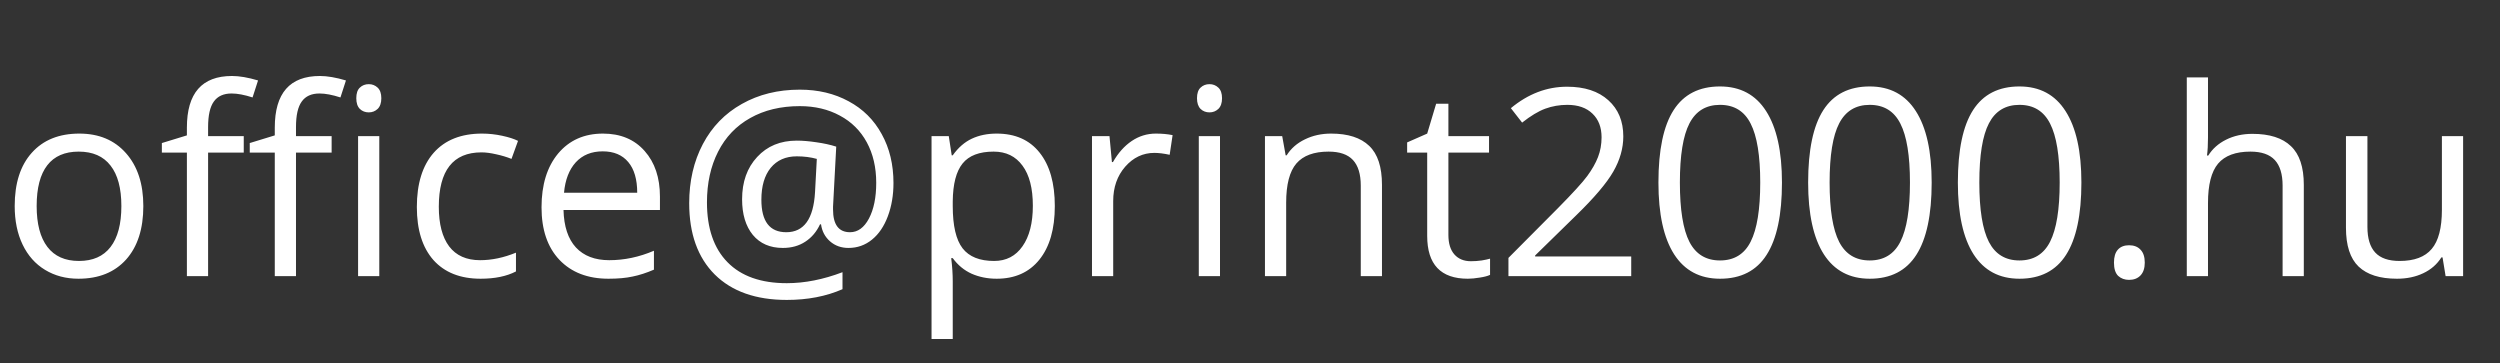 <svg width="172" height="25" viewBox="0 0 172 25" fill="none" xmlns="http://www.w3.org/2000/svg">
<rect x="0" y="0" width="172" height="25" fill="#333333" stroke="none"/>
<path d="M9.861 14.175C9.861 15.745 9.466 16.973 8.675 17.857C7.884 18.736 6.791 19.176 5.396 19.176C4.535 19.176 3.771 18.974 3.103 18.569C2.435 18.165 1.919 17.585 1.556 16.829C1.192 16.073 1.011 15.188 1.011 14.175C1.011 12.604 1.403 11.383 2.188 10.51C2.974 9.631 4.063 9.191 5.458 9.191C6.806 9.191 7.875 9.64 8.666 10.536C9.463 11.433 9.861 12.646 9.861 14.175ZM2.522 14.175C2.522 15.405 2.769 16.343 3.261 16.987C3.753 17.632 4.477 17.954 5.432 17.954C6.387 17.954 7.11 17.635 7.603 16.996C8.101 16.352 8.35 15.411 8.35 14.175C8.35 12.95 8.101 12.021 7.603 11.389C7.11 10.75 6.381 10.431 5.414 10.431C4.459 10.431 3.738 10.744 3.252 11.371C2.766 11.998 2.522 12.933 2.522 14.175ZM22.816 10.501H20.364V19H18.905V10.501H17.183V9.842L18.905 9.314V8.778C18.905 6.411 19.939 5.228 22.008 5.228C22.518 5.228 23.115 5.33 23.801 5.535L23.423 6.704C22.86 6.522 22.38 6.432 21.981 6.432C21.431 6.432 21.023 6.616 20.76 6.985C20.496 7.349 20.364 7.935 20.364 8.743V9.367H22.816V10.501ZM16.77 10.501H14.317V19H12.858V10.501H11.136V9.842L12.858 9.314V8.778C12.858 6.411 13.893 5.228 15.961 5.228C16.471 5.228 17.068 5.33 17.754 5.535L17.376 6.704C16.814 6.522 16.333 6.432 15.935 6.432C15.384 6.432 14.977 6.616 14.713 6.985C14.449 7.349 14.317 7.935 14.317 8.743V9.367H16.77V10.501ZM26.095 19H24.636V9.367H26.095V19ZM24.513 6.757C24.513 6.423 24.595 6.18 24.759 6.027C24.923 5.869 25.128 5.79 25.374 5.79C25.608 5.79 25.811 5.869 25.98 6.027C26.15 6.186 26.235 6.429 26.235 6.757C26.235 7.085 26.15 7.331 25.98 7.495C25.811 7.653 25.608 7.732 25.374 7.732C25.128 7.732 24.923 7.653 24.759 7.495C24.595 7.331 24.513 7.085 24.513 6.757ZM33.065 19.176C31.67 19.176 30.589 18.748 29.821 17.893C29.06 17.031 28.679 15.815 28.679 14.245C28.679 12.634 29.065 11.389 29.839 10.51C30.618 9.631 31.726 9.191 33.161 9.191C33.624 9.191 34.087 9.241 34.55 9.341C35.013 9.44 35.376 9.558 35.64 9.692L35.191 10.932C34.869 10.803 34.518 10.697 34.137 10.615C33.756 10.527 33.419 10.483 33.126 10.483C31.169 10.483 30.19 11.731 30.19 14.227C30.19 15.411 30.428 16.319 30.902 16.952C31.383 17.585 32.092 17.901 33.029 17.901C33.832 17.901 34.655 17.729 35.499 17.383V18.675C34.855 19.009 34.043 19.176 33.065 19.176ZM41.862 19.176C40.438 19.176 39.313 18.742 38.487 17.875C37.667 17.008 37.257 15.804 37.257 14.263C37.257 12.71 37.638 11.477 38.399 10.562C39.167 9.648 40.195 9.191 41.484 9.191C42.691 9.191 43.647 9.59 44.35 10.387C45.053 11.178 45.404 12.224 45.404 13.524V14.447H38.769C38.798 15.578 39.082 16.436 39.621 17.023C40.166 17.608 40.931 17.901 41.915 17.901C42.952 17.901 43.977 17.685 44.991 17.251V18.552C44.476 18.774 43.986 18.933 43.523 19.026C43.066 19.126 42.513 19.176 41.862 19.176ZM41.467 10.413C40.693 10.413 40.075 10.665 39.612 11.169C39.155 11.673 38.886 12.37 38.804 13.261H43.84C43.84 12.341 43.635 11.638 43.225 11.151C42.815 10.659 42.228 10.413 41.467 10.413ZM61.471 12.593C61.471 13.425 61.342 14.187 61.084 14.878C60.826 15.569 60.463 16.105 59.994 16.486C59.525 16.867 58.986 17.058 58.377 17.058C57.873 17.058 57.448 16.905 57.102 16.601C56.757 16.296 56.552 15.906 56.487 15.432H56.417C56.183 15.941 55.846 16.34 55.406 16.627C54.973 16.914 54.457 17.058 53.859 17.058C52.98 17.058 52.292 16.759 51.794 16.161C51.302 15.558 51.056 14.74 51.056 13.709C51.056 12.514 51.401 11.544 52.093 10.8C52.784 10.05 53.692 9.675 54.817 9.675C55.216 9.675 55.667 9.713 56.171 9.789C56.675 9.859 57.129 9.959 57.533 10.088L57.313 14.219V14.412C57.313 15.455 57.703 15.977 58.482 15.977C59.016 15.977 59.449 15.663 59.783 15.036C60.117 14.403 60.284 13.583 60.284 12.575C60.284 11.515 60.067 10.586 59.634 9.789C59.2 8.992 58.582 8.38 57.779 7.952C56.982 7.519 56.065 7.302 55.028 7.302C53.722 7.302 52.585 7.574 51.618 8.119C50.651 8.658 49.913 9.432 49.403 10.44C48.894 11.441 48.639 12.602 48.639 13.92C48.639 15.707 49.11 17.081 50.054 18.042C50.997 19.003 52.356 19.483 54.132 19.483C55.362 19.483 56.64 19.231 57.964 18.727V19.896C56.839 20.389 55.562 20.635 54.132 20.635C52.005 20.635 50.352 20.052 49.175 18.886C48.003 17.714 47.417 16.079 47.417 13.981C47.417 12.458 47.73 11.102 48.357 9.912C48.984 8.723 49.878 7.803 51.038 7.152C52.198 6.496 53.528 6.168 55.028 6.168C56.288 6.168 57.407 6.435 58.386 6.968C59.37 7.495 60.129 8.248 60.662 9.227C61.201 10.199 61.471 11.321 61.471 12.593ZM52.383 13.744C52.383 15.232 52.954 15.977 54.097 15.977C55.31 15.977 55.969 15.06 56.074 13.226L56.197 10.932C55.775 10.815 55.315 10.756 54.817 10.756C54.056 10.756 53.458 11.02 53.024 11.547C52.597 12.074 52.383 12.807 52.383 13.744ZM68.572 19.176C67.945 19.176 67.371 19.061 66.85 18.833C66.334 18.599 65.9 18.241 65.549 17.761H65.443C65.514 18.323 65.549 18.856 65.549 19.36V23.324H64.09V9.367H65.276L65.478 10.685H65.549C65.924 10.158 66.36 9.777 66.858 9.543C67.356 9.309 67.928 9.191 68.572 9.191C69.85 9.191 70.834 9.628 71.525 10.501C72.223 11.374 72.571 12.599 72.571 14.175C72.571 15.757 72.217 16.987 71.508 17.866C70.805 18.739 69.826 19.176 68.572 19.176ZM68.361 10.431C67.377 10.431 66.665 10.703 66.226 11.248C65.786 11.793 65.561 12.66 65.549 13.85V14.175C65.549 15.528 65.774 16.498 66.226 17.084C66.677 17.664 67.4 17.954 68.397 17.954C69.228 17.954 69.879 17.617 70.348 16.943C70.822 16.27 71.06 15.341 71.06 14.157C71.06 12.956 70.822 12.036 70.348 11.398C69.879 10.753 69.217 10.431 68.361 10.431ZM79.523 9.191C79.951 9.191 80.335 9.227 80.675 9.297L80.473 10.65C80.074 10.562 79.723 10.519 79.418 10.519C78.639 10.519 77.971 10.835 77.414 11.468C76.863 12.101 76.588 12.889 76.588 13.832V19H75.129V9.367H76.333L76.5 11.151H76.57C76.928 10.524 77.358 10.041 77.862 9.701C78.366 9.361 78.92 9.191 79.523 9.191ZM83.936 19H82.477V9.367H83.936V19ZM82.353 6.757C82.353 6.423 82.436 6.18 82.6 6.027C82.764 5.869 82.969 5.79 83.215 5.79C83.449 5.79 83.651 5.869 83.821 6.027C83.991 6.186 84.076 6.429 84.076 6.757C84.076 7.085 83.991 7.331 83.821 7.495C83.651 7.653 83.449 7.732 83.215 7.732C82.969 7.732 82.764 7.653 82.6 7.495C82.436 7.331 82.353 7.085 82.353 6.757ZM93.621 19V12.769C93.621 11.983 93.442 11.398 93.085 11.011C92.728 10.624 92.168 10.431 91.406 10.431C90.398 10.431 89.66 10.703 89.191 11.248C88.723 11.793 88.488 12.692 88.488 13.946V19H87.029V9.367H88.216L88.453 10.685H88.523C88.822 10.211 89.241 9.845 89.78 9.587C90.319 9.323 90.92 9.191 91.582 9.191C92.742 9.191 93.615 9.473 94.201 10.035C94.787 10.592 95.08 11.485 95.08 12.716V19H93.621ZM101.197 17.972C101.455 17.972 101.704 17.954 101.944 17.919C102.185 17.878 102.375 17.837 102.516 17.796V18.912C102.357 18.988 102.123 19.05 101.812 19.097C101.508 19.149 101.232 19.176 100.986 19.176C99.123 19.176 98.191 18.194 98.191 16.231V10.501H96.811V9.798L98.191 9.191L98.807 7.135H99.65V9.367H102.445V10.501H99.65V16.17C99.65 16.75 99.788 17.195 100.063 17.506C100.339 17.816 100.717 17.972 101.197 17.972ZM112.228 19H103.781V17.743L107.165 14.342C108.196 13.299 108.876 12.555 109.204 12.109C109.532 11.664 109.778 11.23 109.942 10.809C110.106 10.387 110.188 9.933 110.188 9.446C110.188 8.761 109.98 8.219 109.564 7.82C109.148 7.416 108.571 7.214 107.833 7.214C107.3 7.214 106.793 7.302 106.312 7.478C105.838 7.653 105.308 7.973 104.722 8.436L103.948 7.442C105.132 6.458 106.421 5.966 107.815 5.966C109.022 5.966 109.969 6.276 110.654 6.897C111.34 7.513 111.683 8.342 111.683 9.385C111.683 10.199 111.454 11.005 110.997 11.802C110.54 12.599 109.685 13.606 108.431 14.825L105.618 17.576V17.646H112.228V19ZM122.599 12.558C122.599 14.778 122.247 16.436 121.544 17.532C120.847 18.628 119.777 19.176 118.336 19.176C116.953 19.176 115.901 18.616 115.181 17.497C114.46 16.372 114.1 14.726 114.1 12.558C114.1 10.319 114.448 8.658 115.146 7.574C115.843 6.49 116.906 5.948 118.336 5.948C119.73 5.948 120.788 6.514 121.509 7.645C122.235 8.775 122.599 10.413 122.599 12.558ZM115.576 12.558C115.576 14.427 115.796 15.789 116.235 16.645C116.675 17.494 117.375 17.919 118.336 17.919C119.309 17.919 120.012 17.488 120.445 16.627C120.885 15.76 121.104 14.403 121.104 12.558C121.104 10.712 120.885 9.361 120.445 8.506C120.012 7.645 119.309 7.214 118.336 7.214C117.375 7.214 116.675 7.639 116.235 8.488C115.796 9.332 115.576 10.688 115.576 12.558ZM132.899 12.558C132.899 14.778 132.548 16.436 131.845 17.532C131.147 18.628 130.078 19.176 128.637 19.176C127.254 19.176 126.202 18.616 125.481 17.497C124.761 16.372 124.4 14.726 124.4 12.558C124.4 10.319 124.749 8.658 125.446 7.574C126.144 6.49 127.207 5.948 128.637 5.948C130.031 5.948 131.089 6.514 131.81 7.645C132.536 8.775 132.899 10.413 132.899 12.558ZM125.877 12.558C125.877 14.427 126.097 15.789 126.536 16.645C126.976 17.494 127.676 17.919 128.637 17.919C129.609 17.919 130.312 17.488 130.746 16.627C131.186 15.76 131.405 14.403 131.405 12.558C131.405 10.712 131.186 9.361 130.746 8.506C130.312 7.645 129.609 7.214 128.637 7.214C127.676 7.214 126.976 7.639 126.536 8.488C126.097 9.332 125.877 10.688 125.877 12.558ZM143.2 12.558C143.2 14.778 142.849 16.436 142.146 17.532C141.448 18.628 140.379 19.176 138.938 19.176C137.555 19.176 136.503 18.616 135.782 17.497C135.062 16.372 134.701 14.726 134.701 12.558C134.701 10.319 135.05 8.658 135.747 7.574C136.444 6.49 137.508 5.948 138.938 5.948C140.332 5.948 141.39 6.514 142.11 7.645C142.837 8.775 143.2 10.413 143.2 12.558ZM136.178 12.558C136.178 14.427 136.397 15.789 136.837 16.645C137.276 17.494 137.977 17.919 138.938 17.919C139.91 17.919 140.613 17.488 141.047 16.627C141.486 15.76 141.706 14.403 141.706 12.558C141.706 10.712 141.486 9.361 141.047 8.506C140.613 7.645 139.91 7.214 138.938 7.214C137.977 7.214 137.276 7.639 136.837 8.488C136.397 9.332 136.178 10.688 136.178 12.558ZM145.441 18.068C145.441 17.676 145.529 17.38 145.705 17.181C145.887 16.976 146.145 16.873 146.479 16.873C146.818 16.873 147.082 16.976 147.27 17.181C147.463 17.38 147.56 17.676 147.56 18.068C147.56 18.449 147.463 18.742 147.27 18.947C147.076 19.152 146.812 19.255 146.479 19.255C146.18 19.255 145.931 19.164 145.731 18.982C145.538 18.795 145.441 18.49 145.441 18.068ZM157.043 19V12.769C157.043 11.983 156.864 11.398 156.507 11.011C156.149 10.624 155.59 10.431 154.828 10.431C153.814 10.431 153.073 10.706 152.604 11.257C152.142 11.808 151.91 12.71 151.91 13.964V19H150.451V5.324H151.91V9.464C151.91 9.962 151.887 10.375 151.84 10.703H151.928C152.215 10.24 152.622 9.877 153.149 9.613C153.683 9.344 154.289 9.209 154.969 9.209C156.146 9.209 157.028 9.49 157.614 10.053C158.206 10.609 158.502 11.497 158.502 12.716V19H157.043ZM162.879 9.367V15.616C162.879 16.401 163.058 16.987 163.415 17.374C163.772 17.761 164.332 17.954 165.094 17.954C166.102 17.954 166.837 17.679 167.3 17.128C167.769 16.577 168.003 15.678 168.003 14.43V9.367H169.462V19H168.258L168.047 17.708H167.968C167.669 18.183 167.253 18.546 166.72 18.798C166.192 19.05 165.589 19.176 164.909 19.176C163.737 19.176 162.858 18.898 162.272 18.341C161.692 17.784 161.402 16.894 161.402 15.669V9.367H162.879Z" fill="white"/>
</svg>
